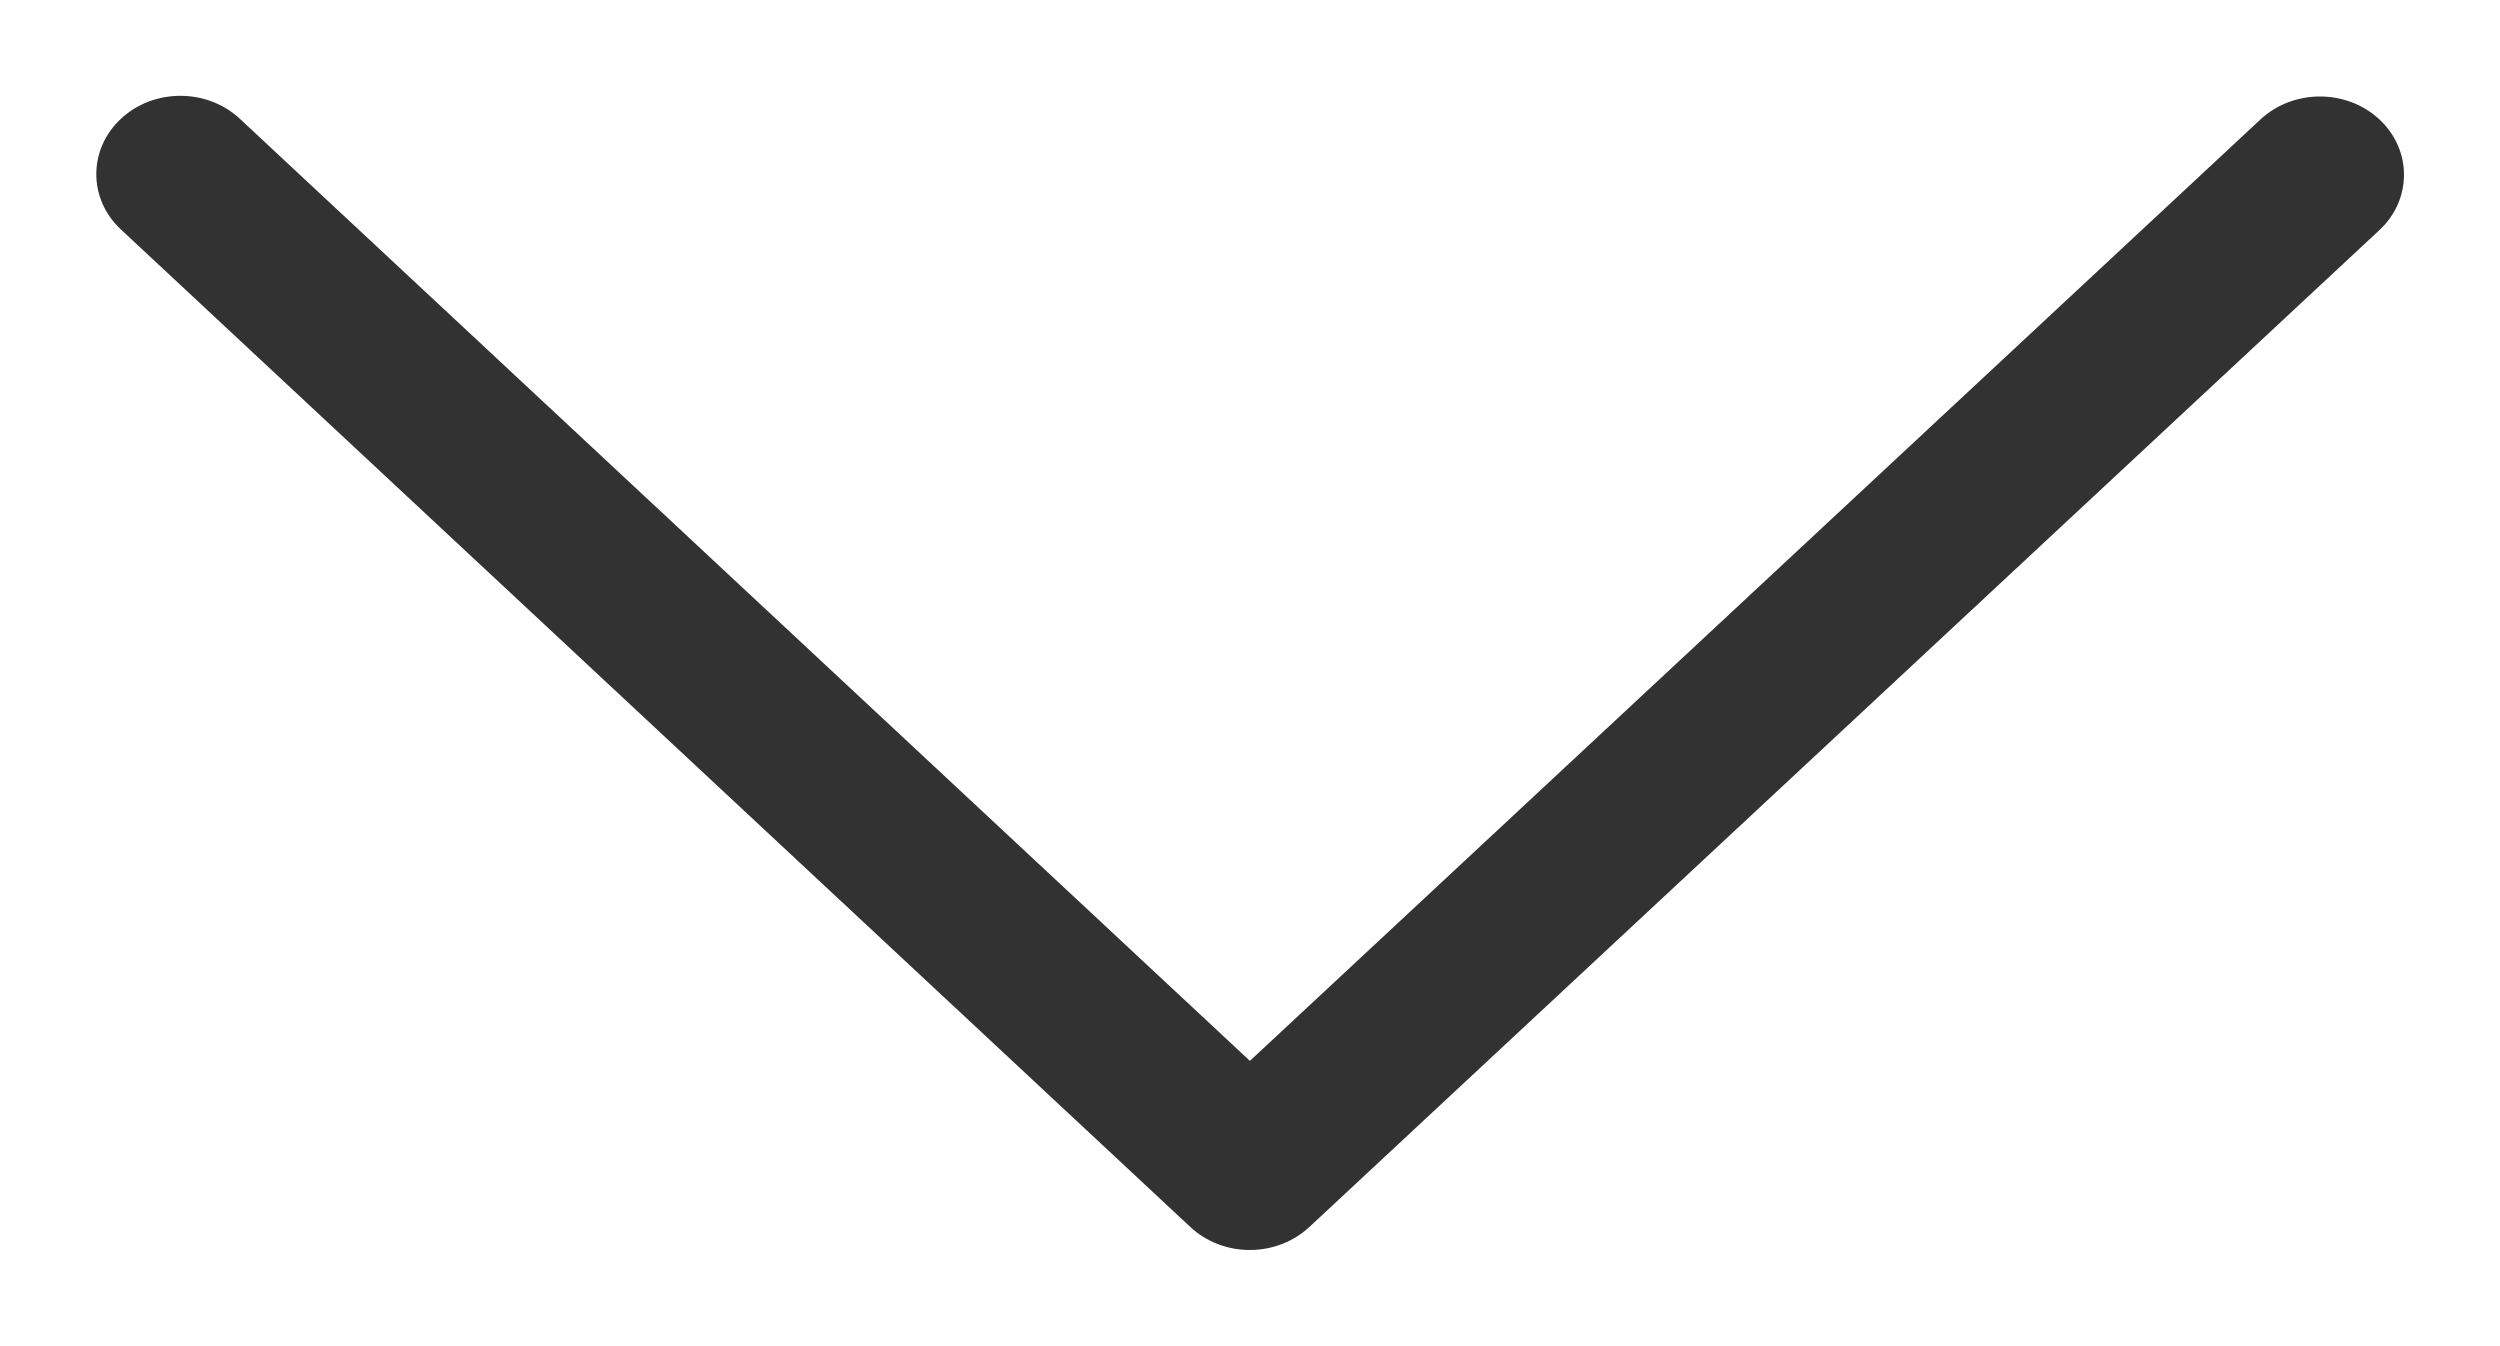 <svg width="26" height="14" viewBox="0 0 26 14" fill="none" xmlns="http://www.w3.org/2000/svg">
<g clip-path="url(#clip0)">
<path d="M13.616 12.762C13.452 12.914 13.23 13 12.998 13C12.766 13 12.544 12.914 12.38 12.761L1.258 2.387C0.916 2.069 0.916 1.553 1.258 1.235C1.599 0.917 2.153 0.917 2.494 1.235L12.999 11.033L23.509 1.242C23.851 0.924 24.405 0.924 24.746 1.242C25.087 1.56 25.087 2.076 24.745 2.394L13.616 12.762Z" fill="#323232"/>
</g>
<defs>
<clipPath id="clip0">
<rect width="12" height="24" fill="white" transform="translate(0.998 12.996) rotate(-89.983)"/>
</clipPath>
</defs>
</svg>
